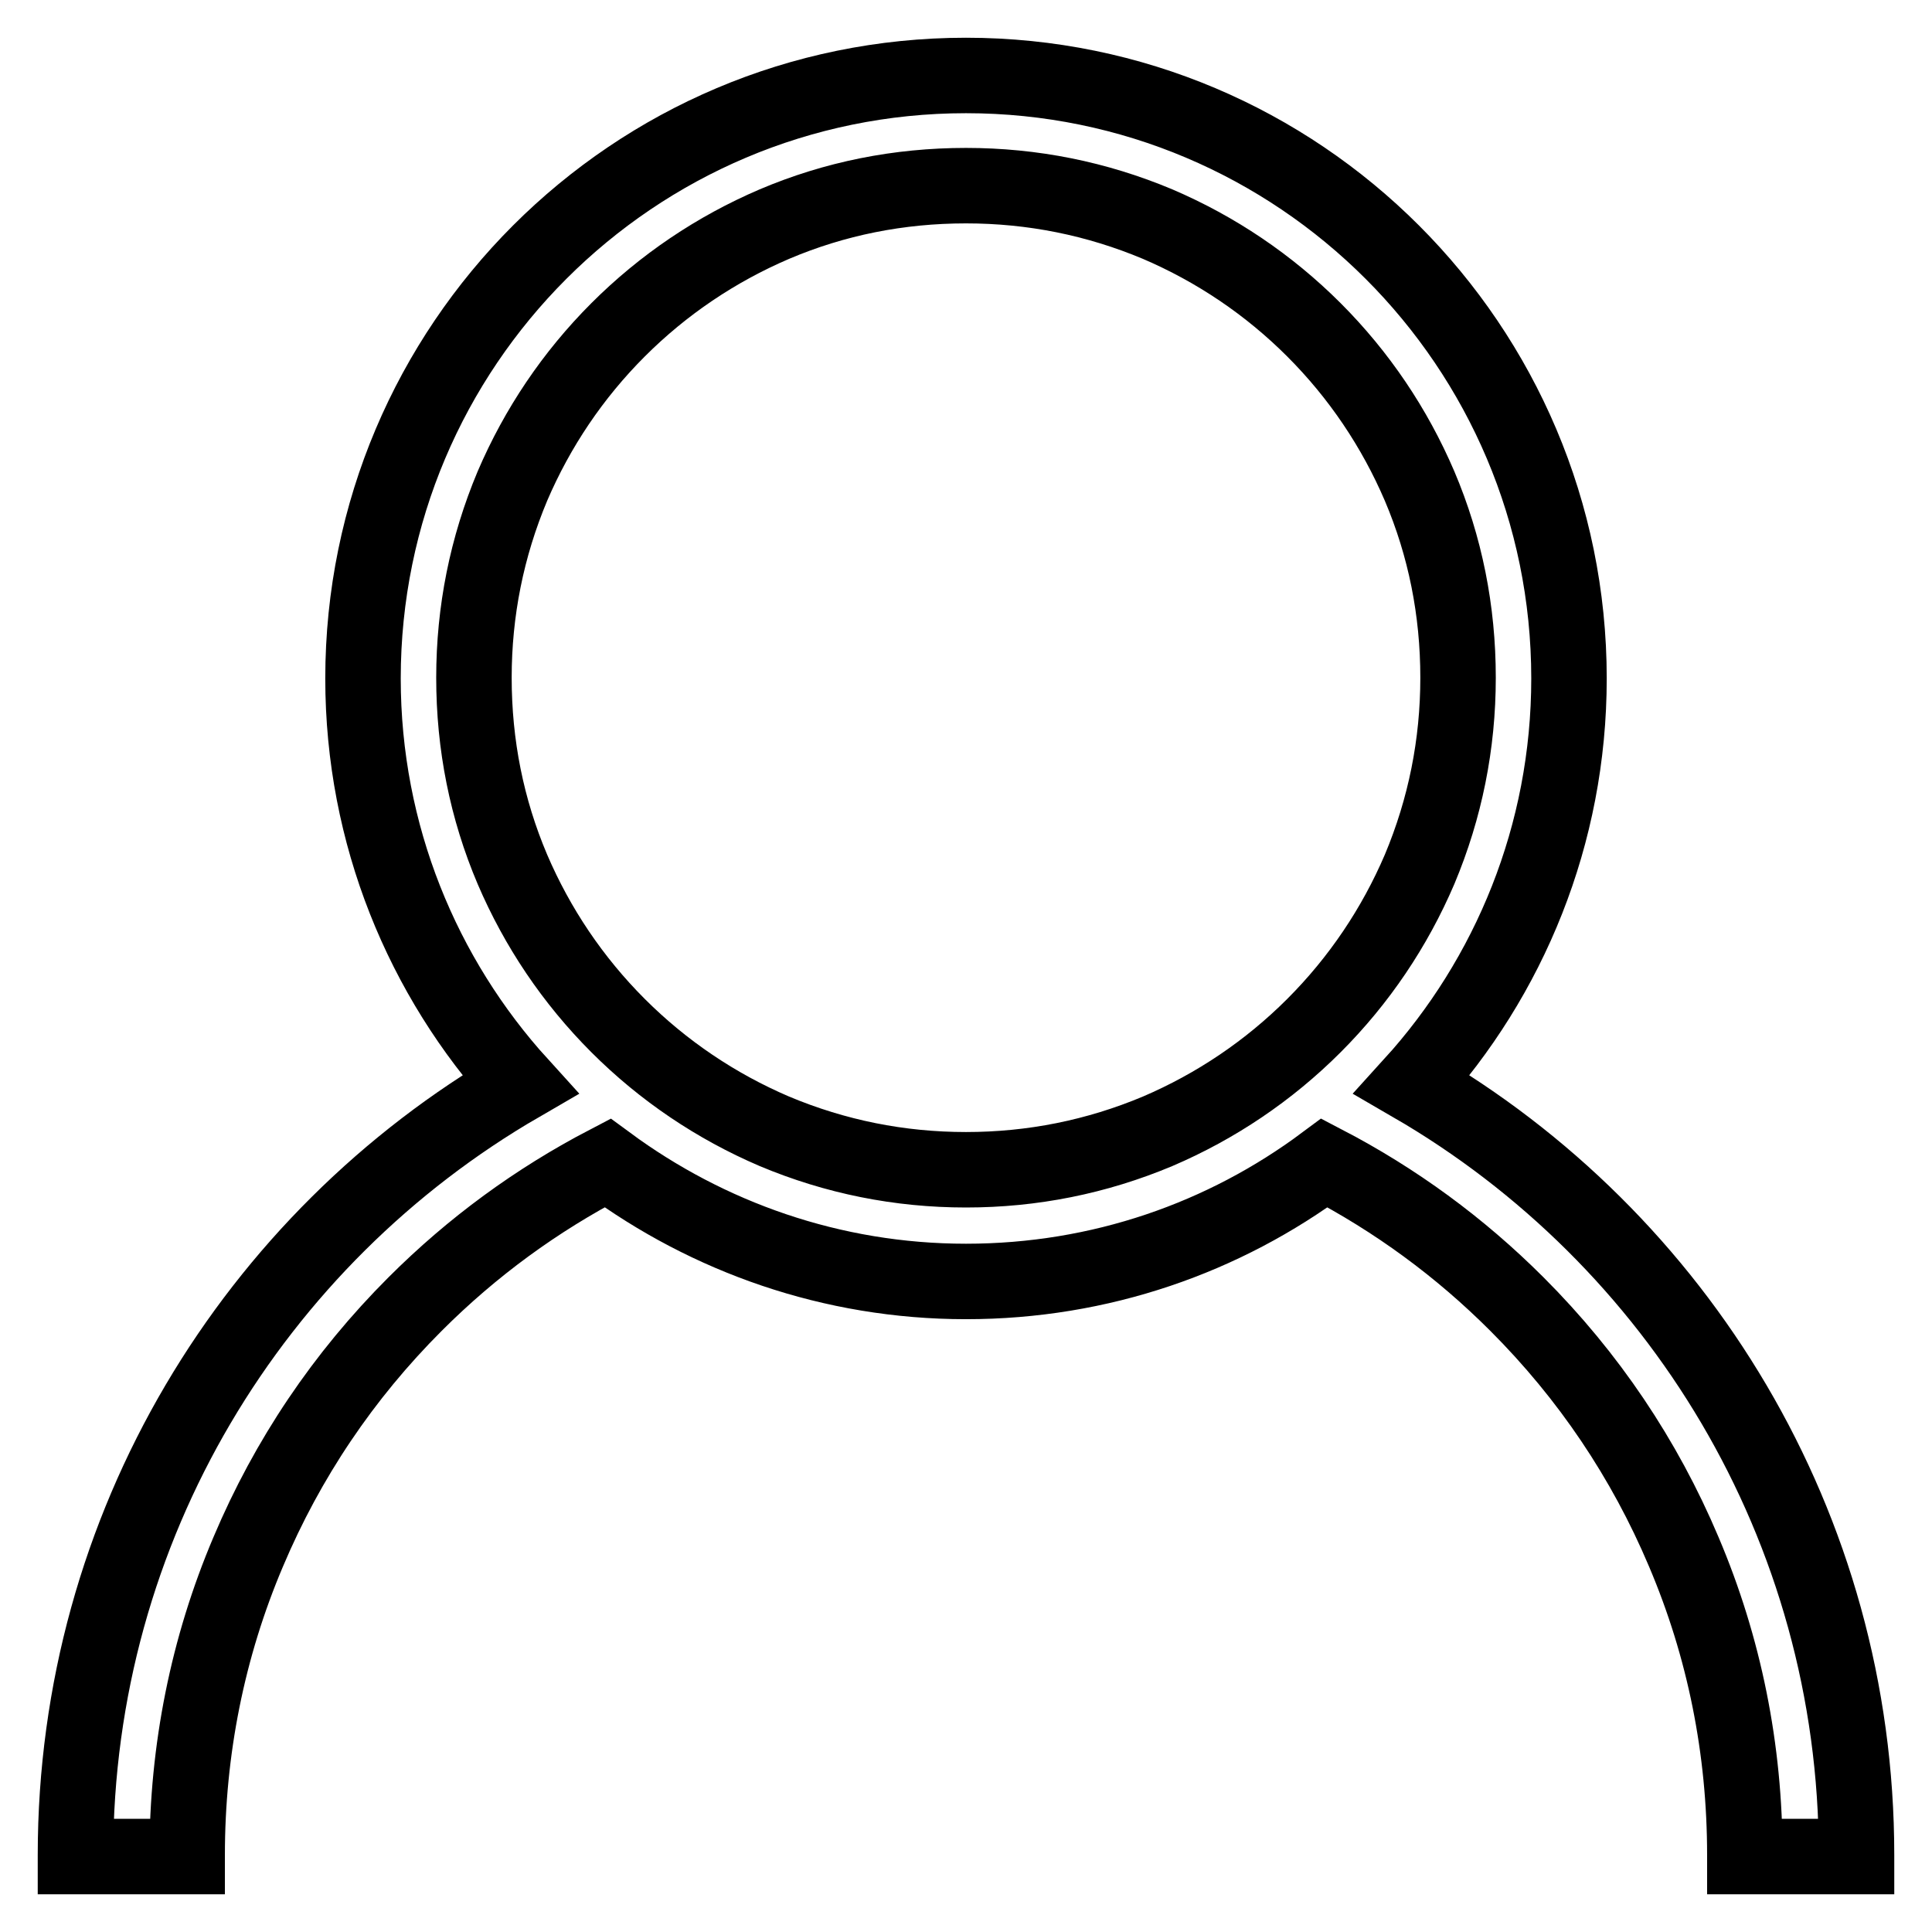 <?xml version="1.0" encoding="utf-8"?>
<!-- Svg Vector Icons : http://www.onlinewebfonts.com/icon -->
<!DOCTYPE svg PUBLIC "-//W3C//DTD SVG 1.1//EN" "http://www.w3.org/Graphics/SVG/1.1/DTD/svg11.dtd">
<svg version="1.1" xmlns="http://www.w3.org/2000/svg" xmlns:xlink="http://www.w3.org/1999/xlink" x="0px" y="0px" viewBox="0 0 256 256" enable-background="new 0 0 256 256" xml:space="preserve">
<g> <path stroke-width="10" fill-opacity="0" stroke="#000000"  d="M187.1,143.7c12.9-14.2,20.8-33.1,20.8-53.8c0-44.1-35.8-79.9-79.9-79.9c-44.1,0-79.9,35.8-79.9,79.9 c0,20.7,7.9,39.6,20.8,53.8C33.7,164.1,10,202.2,10,245.8v0.2h14.8v-0.2c0-13.9,2.7-27.5,8.1-40.2c5.2-12.3,12.6-23.3,22.1-32.8 c7.6-7.6,16.1-13.8,25.5-18.7c13.3,9.8,29.7,15.7,47.5,15.7c17.8,0,34.2-5.8,47.5-15.7c9.4,4.9,17.9,11.1,25.5,18.7 c9.5,9.5,16.9,20.5,22.1,32.8c5.4,12.7,8.1,26.2,8.1,40.2v0.2H246v-0.2C246,202.2,222.3,164.1,187.1,143.7L187.1,143.7L187.1,143.7 L187.1,143.7z M128,155c-8.8,0-17.3-1.7-25.4-5.1c-7.7-3.3-14.7-8-20.7-14c-6-6-10.7-13-14-20.7c-3.4-8-5.1-16.5-5.1-25.4 c0-8.8,1.7-17.3,5.1-25.4c3.3-7.7,8-14.7,14-20.7c6-6,13-10.7,20.7-14c8-3.4,16.5-5.1,25.4-5.1c8.8,0,17.3,1.7,25.4,5.1 c7.7,3.3,14.7,8,20.7,14c6,6,10.7,13,14,20.7c3.4,8,5.1,16.5,5.1,25.4c0,8.8-1.7,17.3-5.1,25.4c-3.3,7.7-8,14.7-14,20.7 c-6,6-13,10.7-20.7,14C145.3,153.3,136.8,155,128,155L128,155z"/></g>
</svg>